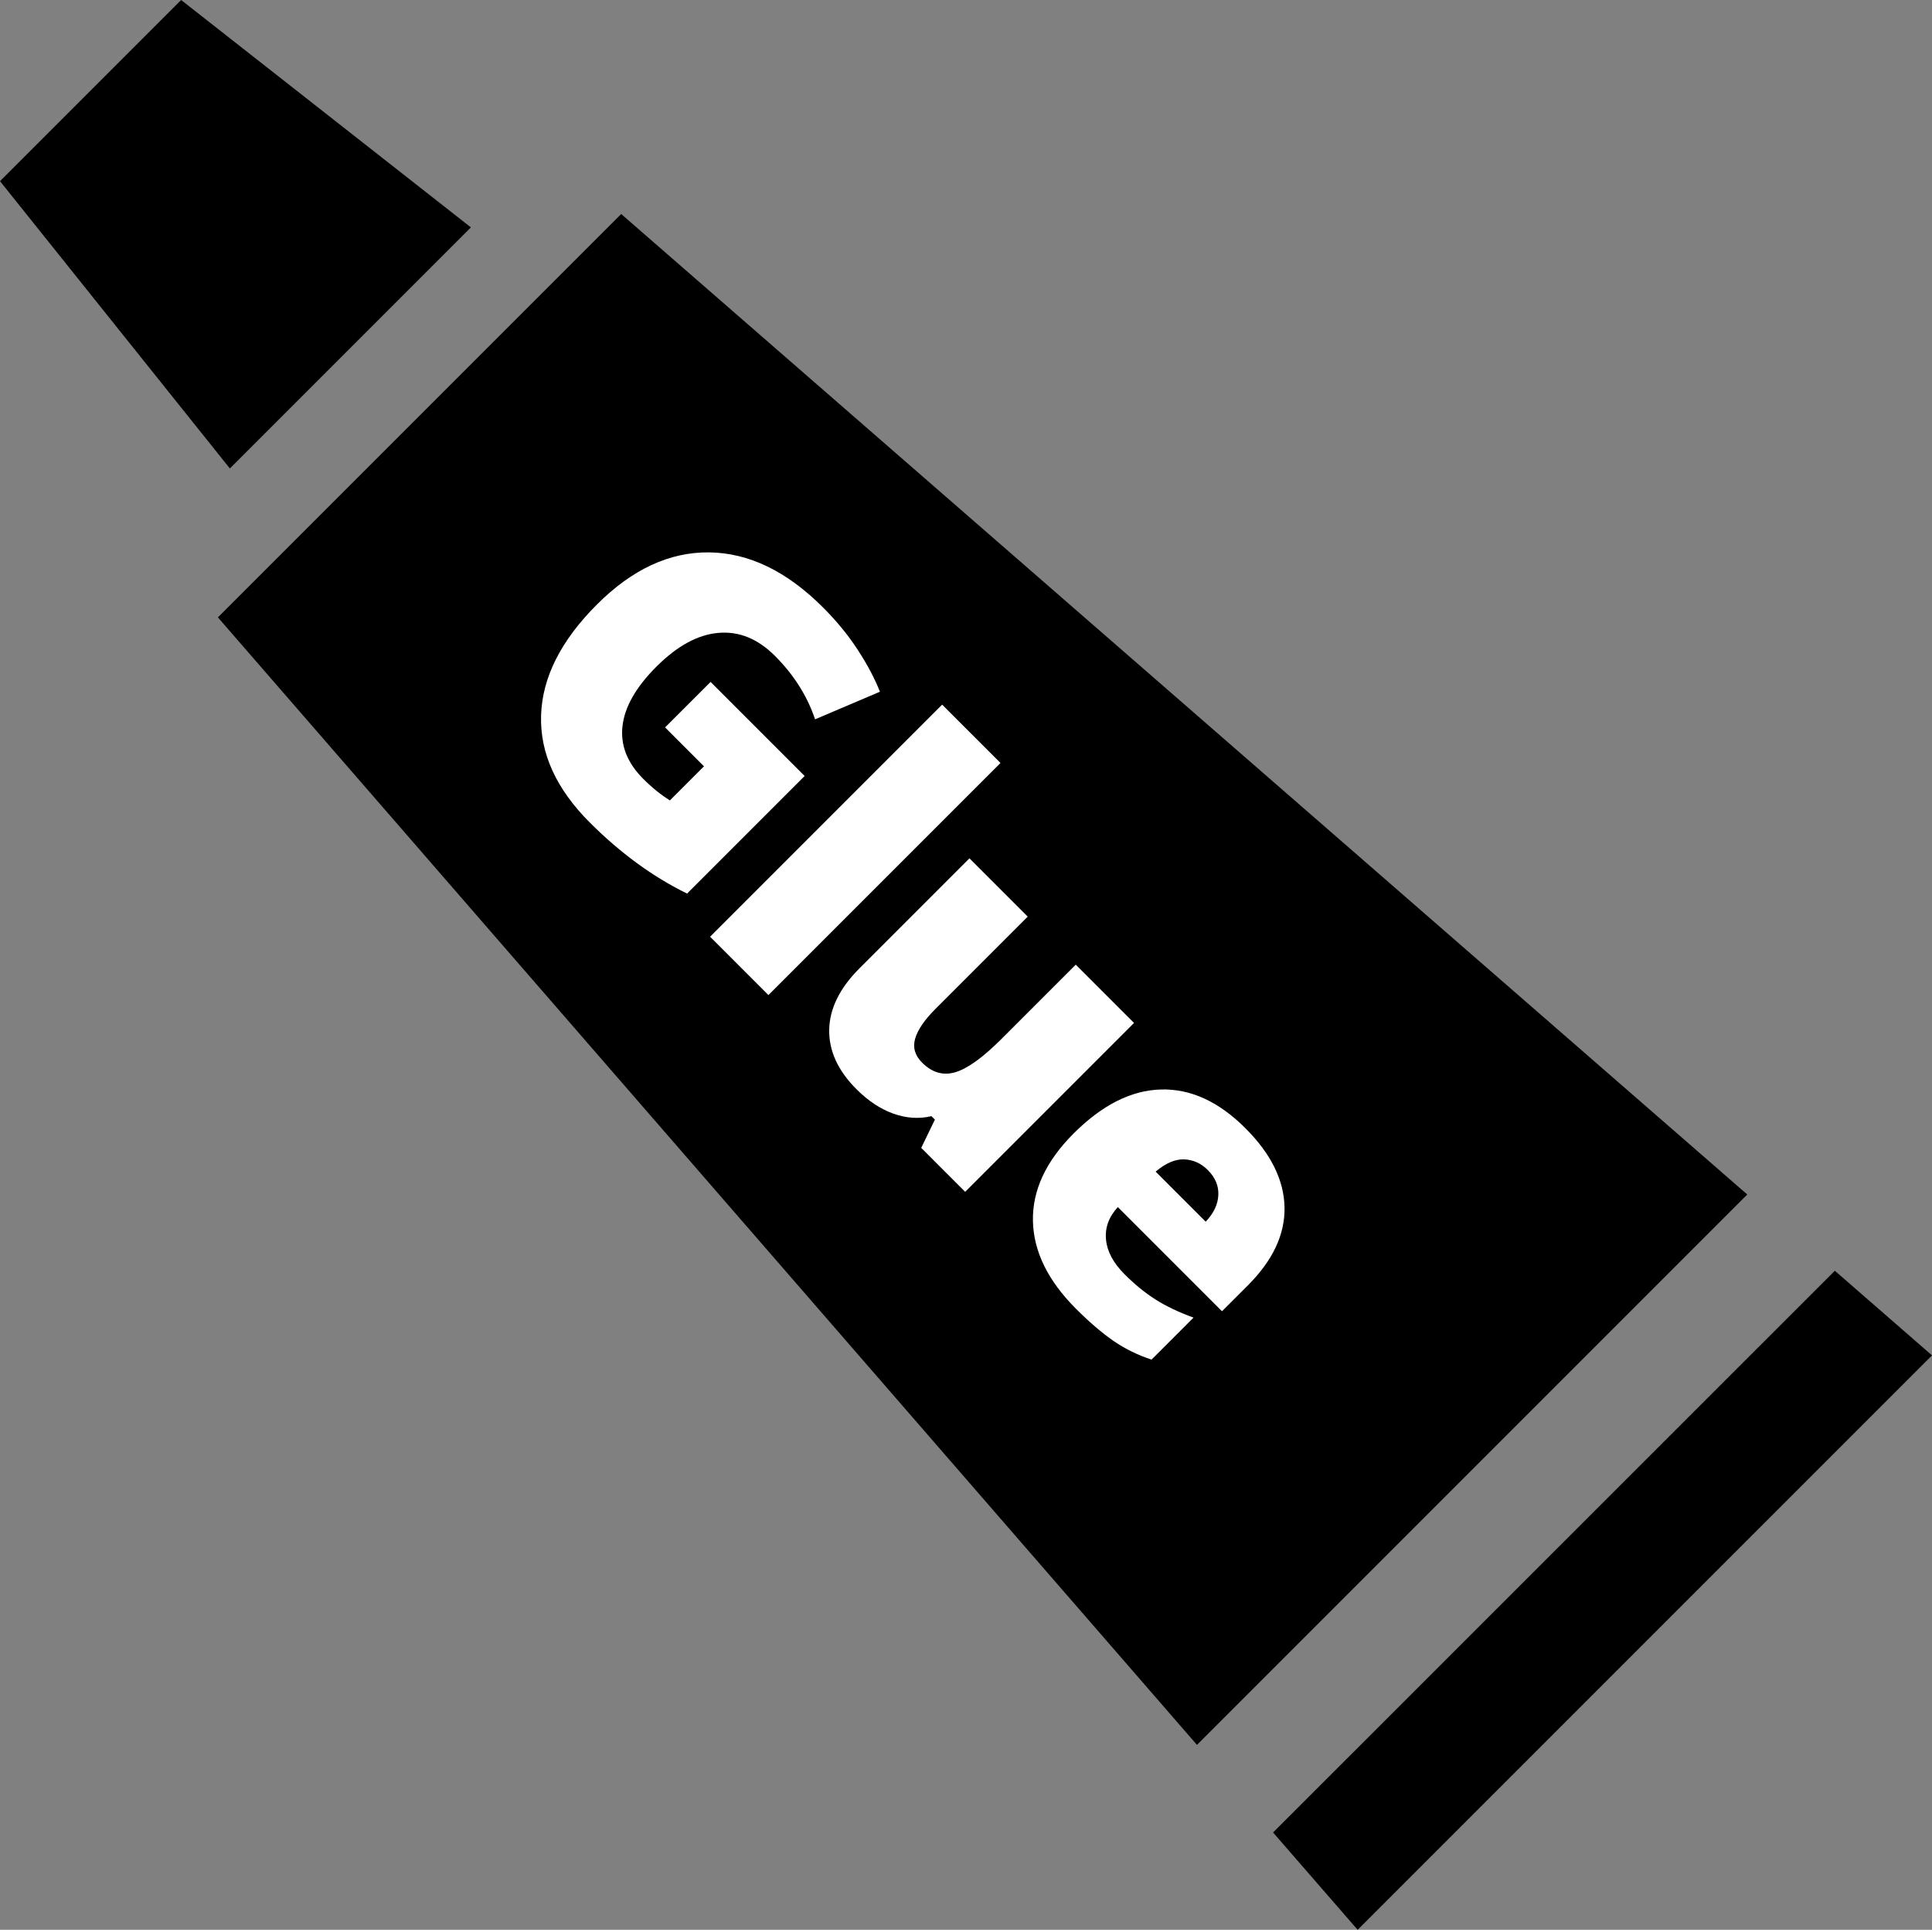 <?xml version="1.0" encoding="utf-8"?><svg version="1.1" id="Layer_1" xmlns="http://www.w3.org/2000/svg" xmlns:xlink="http://www.w3.org/1999/xlink" x="0px" y="0px" viewBox="0 0 122.881 122.721" enable-background="new 0 0 122.881 122.721" xml:space="preserve"><rect x="0" y="0" width="122.881" height="122.721" fill="#808080" stroke="none"/><g><path fill-rule="evenodd" clip-rule="evenodd" d="M13.86,39.26l62.271,71.701l35-35L39.51,13.61L13.86,39.26L13.86,39.26 L13.86,39.26z M14.62,29.79L0,11.52L11.52,0l18.43,14.46L14.62,29.79L14.62,29.79L14.62,29.79z M86.351,122.721l36.53-36.529 l-6.18-5.381l-35.73,35.721L86.351,122.721L86.351,122.721z"/><path fill="#FFFFFF" d="M45.195,43.365l5.982,5.982L43.7,56.824c-2.181-1.068-4.243-2.574-6.192-4.523 c-2.136-2.136-3.169-4.405-3.094-6.809c0.074-2.405,1.258-4.756,3.554-7.051c2.24-2.24,4.619-3.343,7.141-3.314 c2.524,0.032,4.934,1.198,7.235,3.499c0.87,0.871,1.615,1.776,2.223,2.716c0.609,0.938,1.075,1.818,1.399,2.647l-4.124,1.754 c-0.503-1.492-1.354-2.834-2.548-4.03c-1.094-1.094-2.295-1.583-3.603-1.466c-1.308,0.11-2.622,0.828-3.946,2.152 c-1.294,1.294-2.013,2.551-2.152,3.771c-0.14,1.222,0.301,2.341,1.317,3.357c0.558,0.558,1.123,1.014,1.697,1.373l2.168-2.169 l-2.473-2.474L45.195,43.365L45.195,43.365z M48.874,63.279l-3.71-3.71l14.76-14.76l3.711,3.71L48.874,63.279L48.874,63.279z M58.592,72.996l0.87-1.797l-0.219-0.219c-0.803,0.188-1.612,0.129-2.428-0.162c-0.815-0.293-1.595-0.807-2.343-1.555 c-1.182-1.182-1.758-2.443-1.732-3.791c0.03-1.342,0.67-2.637,1.922-3.89l6.998-6.998l3.707,3.707l-5.869,5.869 c-0.702,0.701-1.133,1.332-1.292,1.893c-0.161,0.557-0.016,1.064,0.441,1.521c0.638,0.639,1.346,0.842,2.119,0.611 c0.774-0.229,1.758-0.941,2.953-2.137l4.702-4.702l3.707,3.706l-10.74,10.74L58.592,72.996L58.592,72.996z M68.439,83.232 c-1.79-1.791-2.703-3.654-2.742-5.596c-0.036-1.941,0.825-3.791,2.583-5.549c1.815-1.816,3.664-2.752,5.555-2.803 c1.887-0.055,3.681,0.766,5.38,2.465c1.618,1.619,2.447,3.289,2.485,5.018c0.035,1.727-0.741,3.383-2.327,4.969l-1.651,1.65 l-6.625-6.625c-0.574,0.625-0.825,1.316-0.751,2.07c0.07,0.752,0.466,1.49,1.178,2.201c0.65,0.652,1.311,1.189,1.98,1.613 c0.671,0.424,1.473,0.807,2.408,1.146l-2.67,2.67c-0.873-0.285-1.684-0.682-2.415-1.186S69.297,84.09,68.439,83.232L68.439,83.232z M76.822,74.408c-0.434-0.434-0.939-0.66-1.509-0.68c-0.568-0.02-1.172,0.238-1.81,0.779l3.183,3.184 c0.505-0.531,0.773-1.092,0.803-1.684S77.298,74.885,76.822,74.408L76.822,74.408z"/></g></svg>